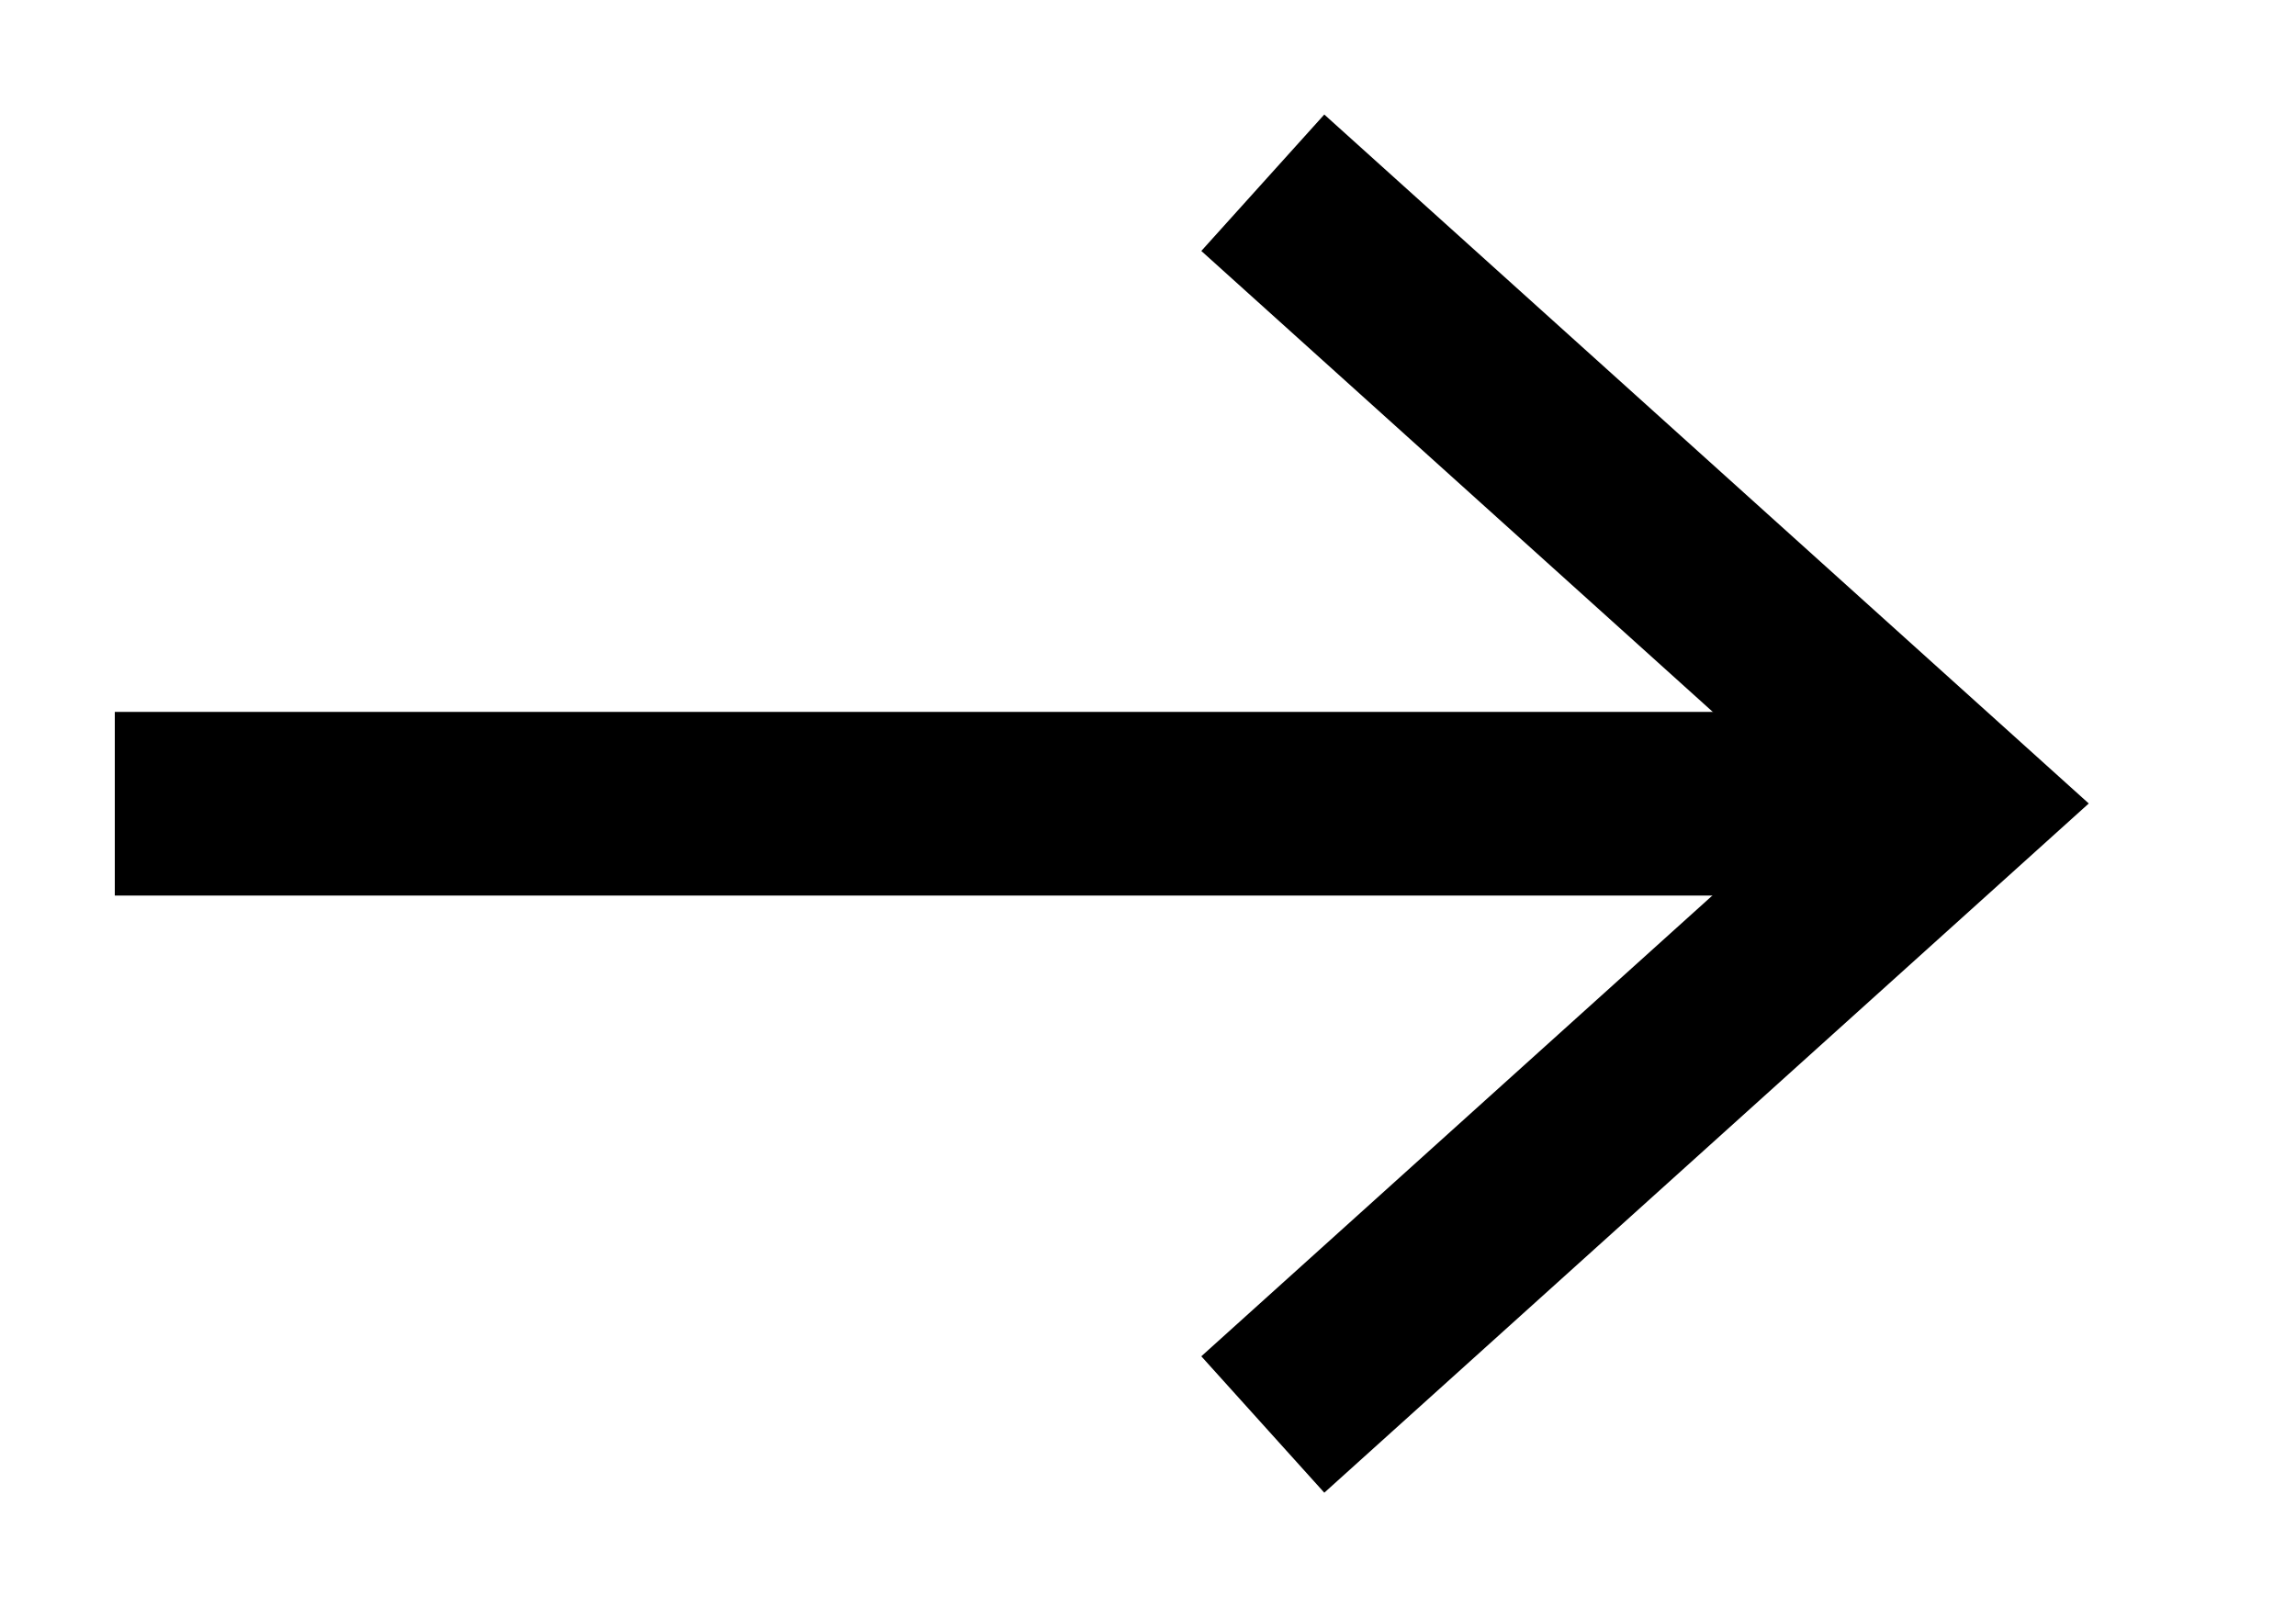 <svg width="10" height="7" viewBox="0 0 10 7" fill="none" xmlns="http://www.w3.org/2000/svg">
<path d="M0.5 3.501L8.5 3.501" stroke="black" stroke-width="0.8"/>
<path d="M5.5 0.796L8.5 3.5L5.5 6.205" stroke="black" stroke-width="0.8"/>
</svg>

